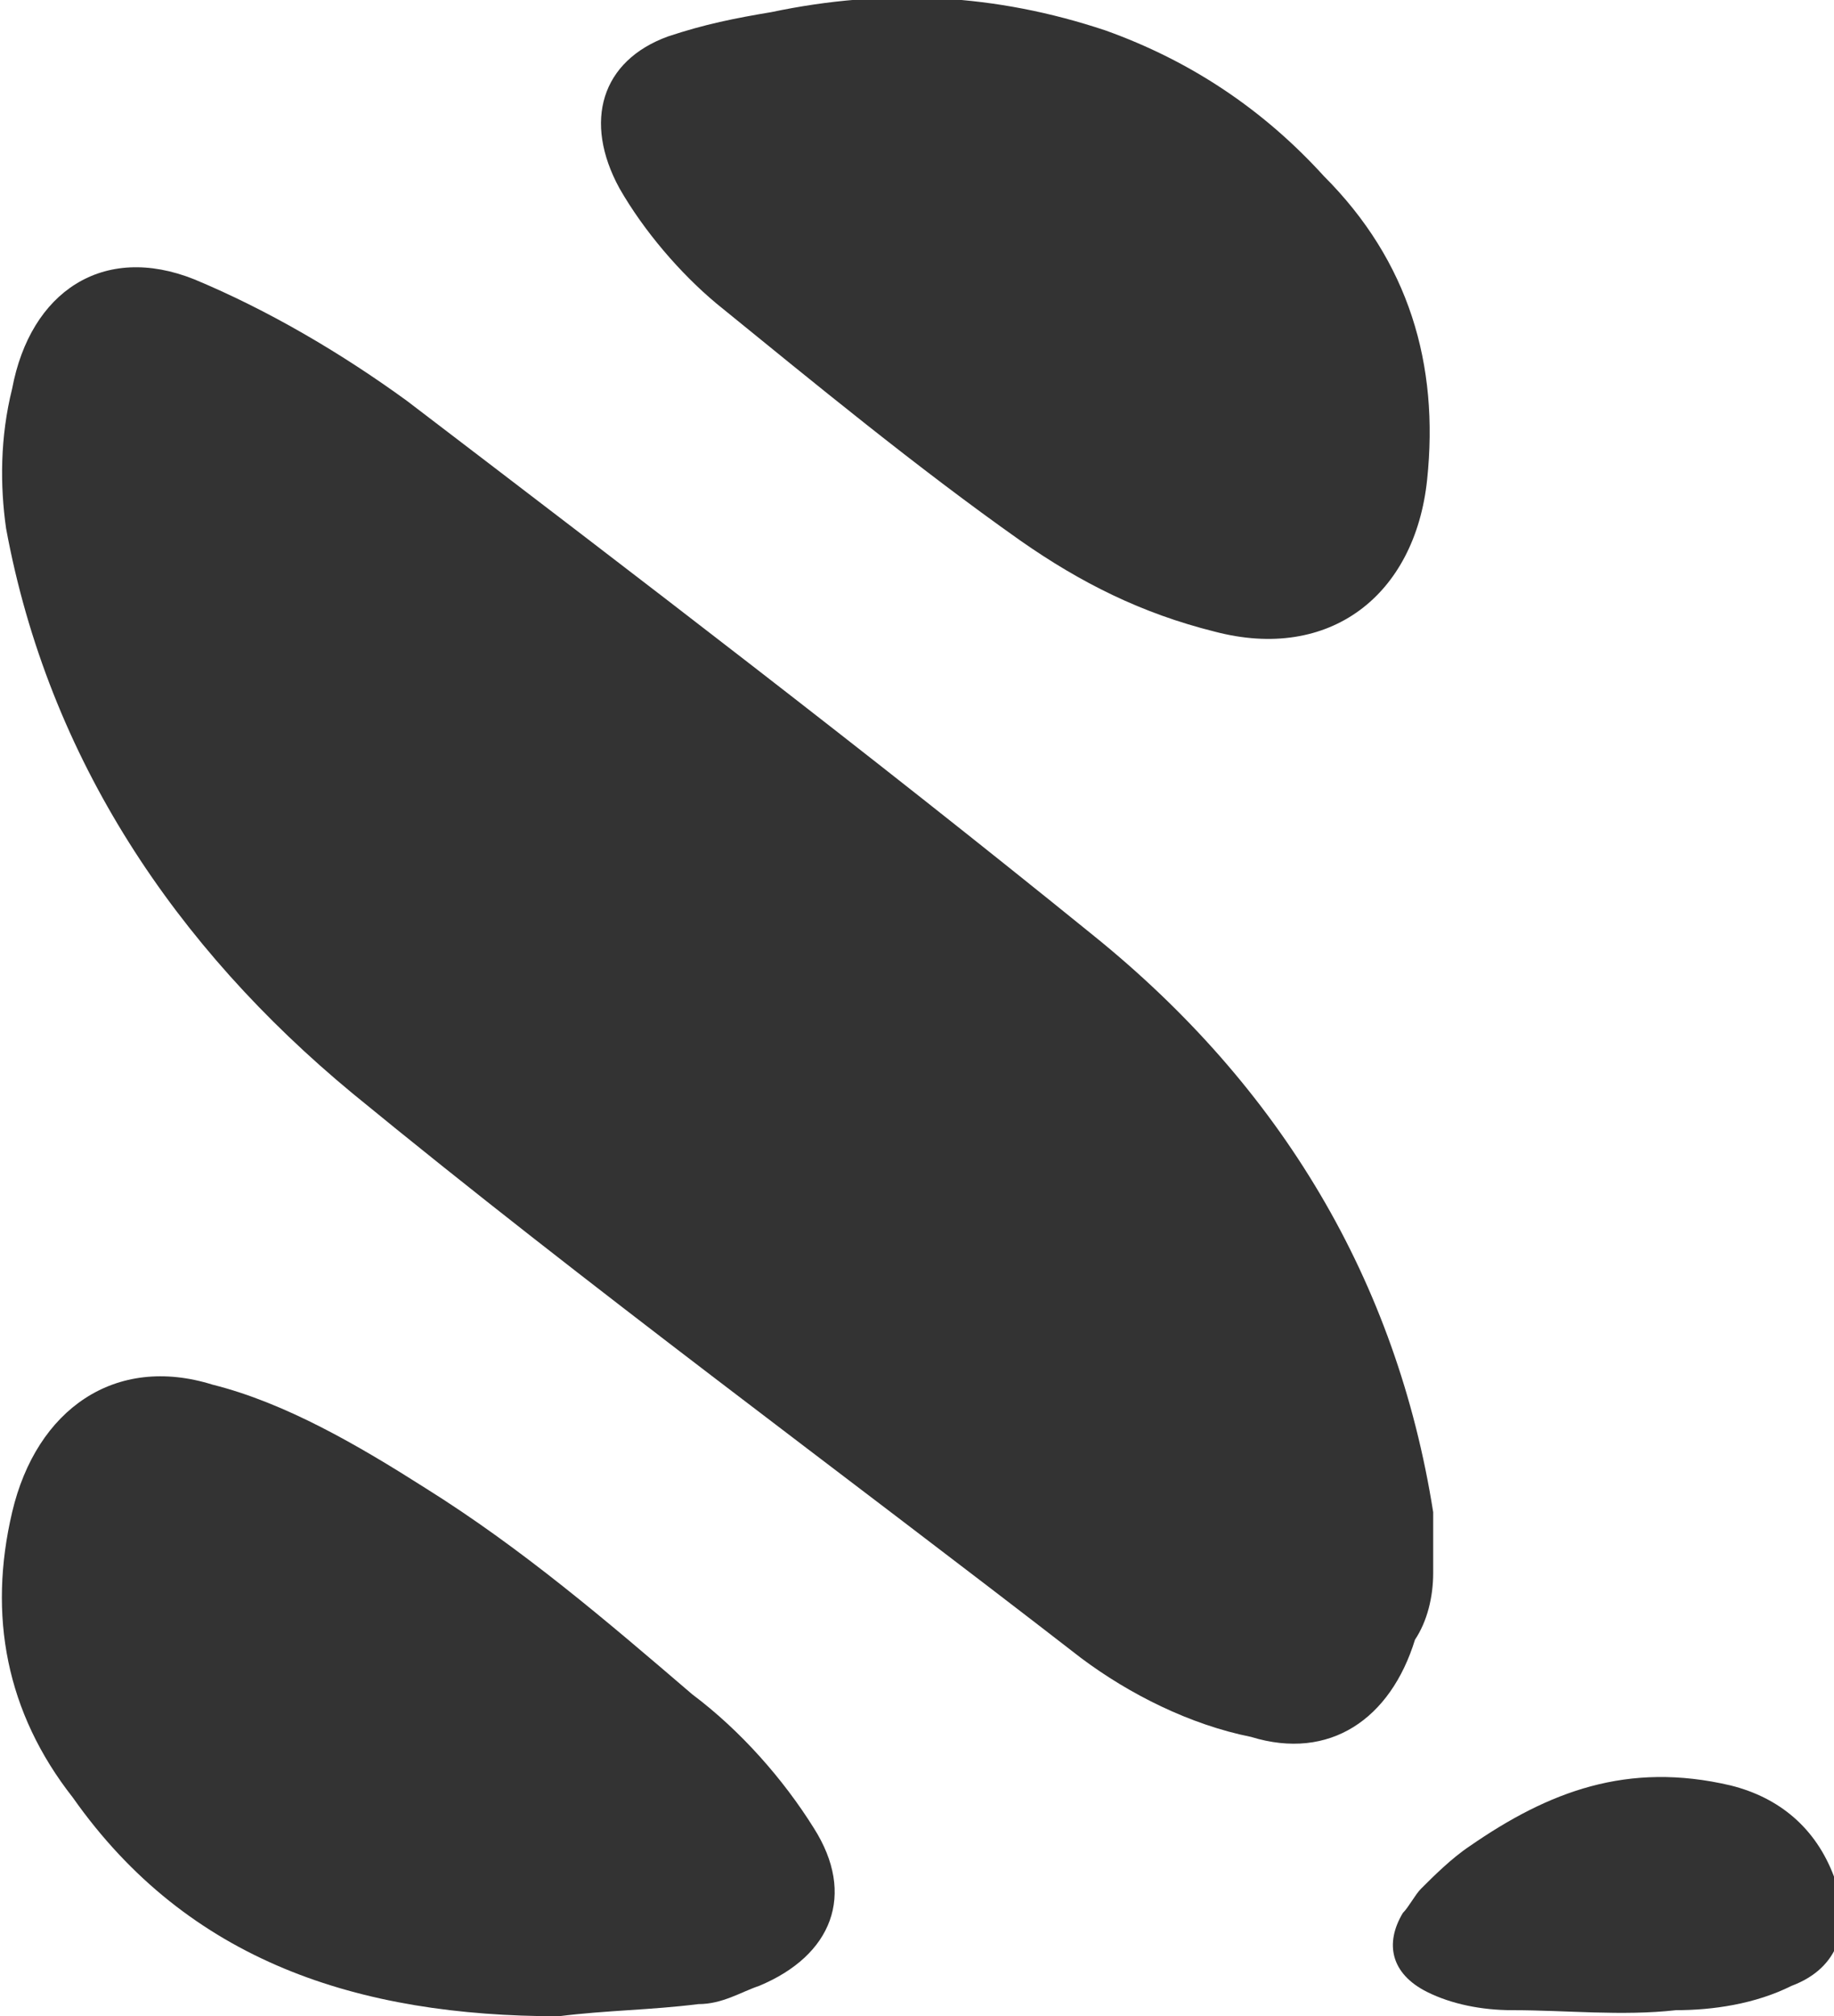 <?xml version="1.0" encoding="utf-8"?>
<!-- Generator: Adobe Illustrator 27.8.1, SVG Export Plug-In . SVG Version: 6.00 Build 0)  -->
<svg version="1.1" id="Laag_1" xmlns="http://www.w3.org/2000/svg" xmlns:xlink="http://www.w3.org/1999/xlink" x="0px" y="0px"
	 viewBox="0 0 30.2 33.2" style="enable-background:new 0 0 30.2 33.2;" xml:space="preserve">
<style type="text/css">
	.st0{fill:#333333;}
</style>
<path class="st0" d="M9.2,33.2c0.8-0.1,1.5-0.1,2.3-0.2c0.4,0,0.7-0.2,1-0.3c1.2-0.5,1.6-1.5,0.9-2.6c-0.5-0.8-1.2-1.6-2-2.2
	C10,26.7,8.6,25.5,7,24.5c-1.1-0.7-2.3-1.4-3.5-1.7c-1.6-0.5-2.9,0.4-3.3,2.1c-0.4,1.7-0.1,3.3,1,4.7C3.1,32.3,5.9,33.2,9.2,33.2"/>
<path class="st0" d="M24.2,30.4c-0.3,0.2-0.6,0.5-0.8,0.7c-0.1,0.1-0.2,0.3-0.3,0.4c-0.3,0.5-0.2,1,0.4,1.3c0.4,0.2,0.9,0.3,1.4,0.3
	c0.9,0,1.8,0.1,2.7,0c0.6,0,1.3-0.1,1.9-0.4c0.8-0.3,1-1,0.7-1.8c-0.3-0.8-0.9-1.3-1.7-1.5C26.8,29,25.5,29.5,24.2,30.4"/>
<path class="st0" d="M23.6,25.9c0-0.3,0-0.7,0-1c-0.6-3.8-2.5-7-5.6-9.5c-3.7-3-7.5-5.9-11.3-8.8c-1.1-0.8-2.3-1.5-3.5-2
	c-1.5-0.6-2.7,0.2-3,1.8C0,7.2,0,8,0.1,8.7c0.7,3.8,2.8,6.9,5.7,9.3c3.9,3.2,8,6.2,12,9.3c0.8,0.6,1.8,1.1,2.8,1.3
	c1.3,0.4,2.3-0.3,2.7-1.6C23.5,26.7,23.6,26.3,23.6,25.9"/>
<path class="st0" d="M18.2,0.5c-1.8-0.6-3.6-0.7-5.5-0.3c-0.6,0.1-1.1,0.2-1.7,0.4c-1.1,0.4-1.4,1.4-0.8,2.5c0.4,0.7,1,1.4,1.6,1.9
	c1.6,1.3,3.3,2.7,5,3.9c1,0.7,2,1.2,3.2,1.5c1.9,0.5,3.3-0.6,3.5-2.5c0.2-1.9-0.3-3.6-1.7-5C20.8,1.8,19.6,1,18.2,0.5"/>
</svg>
